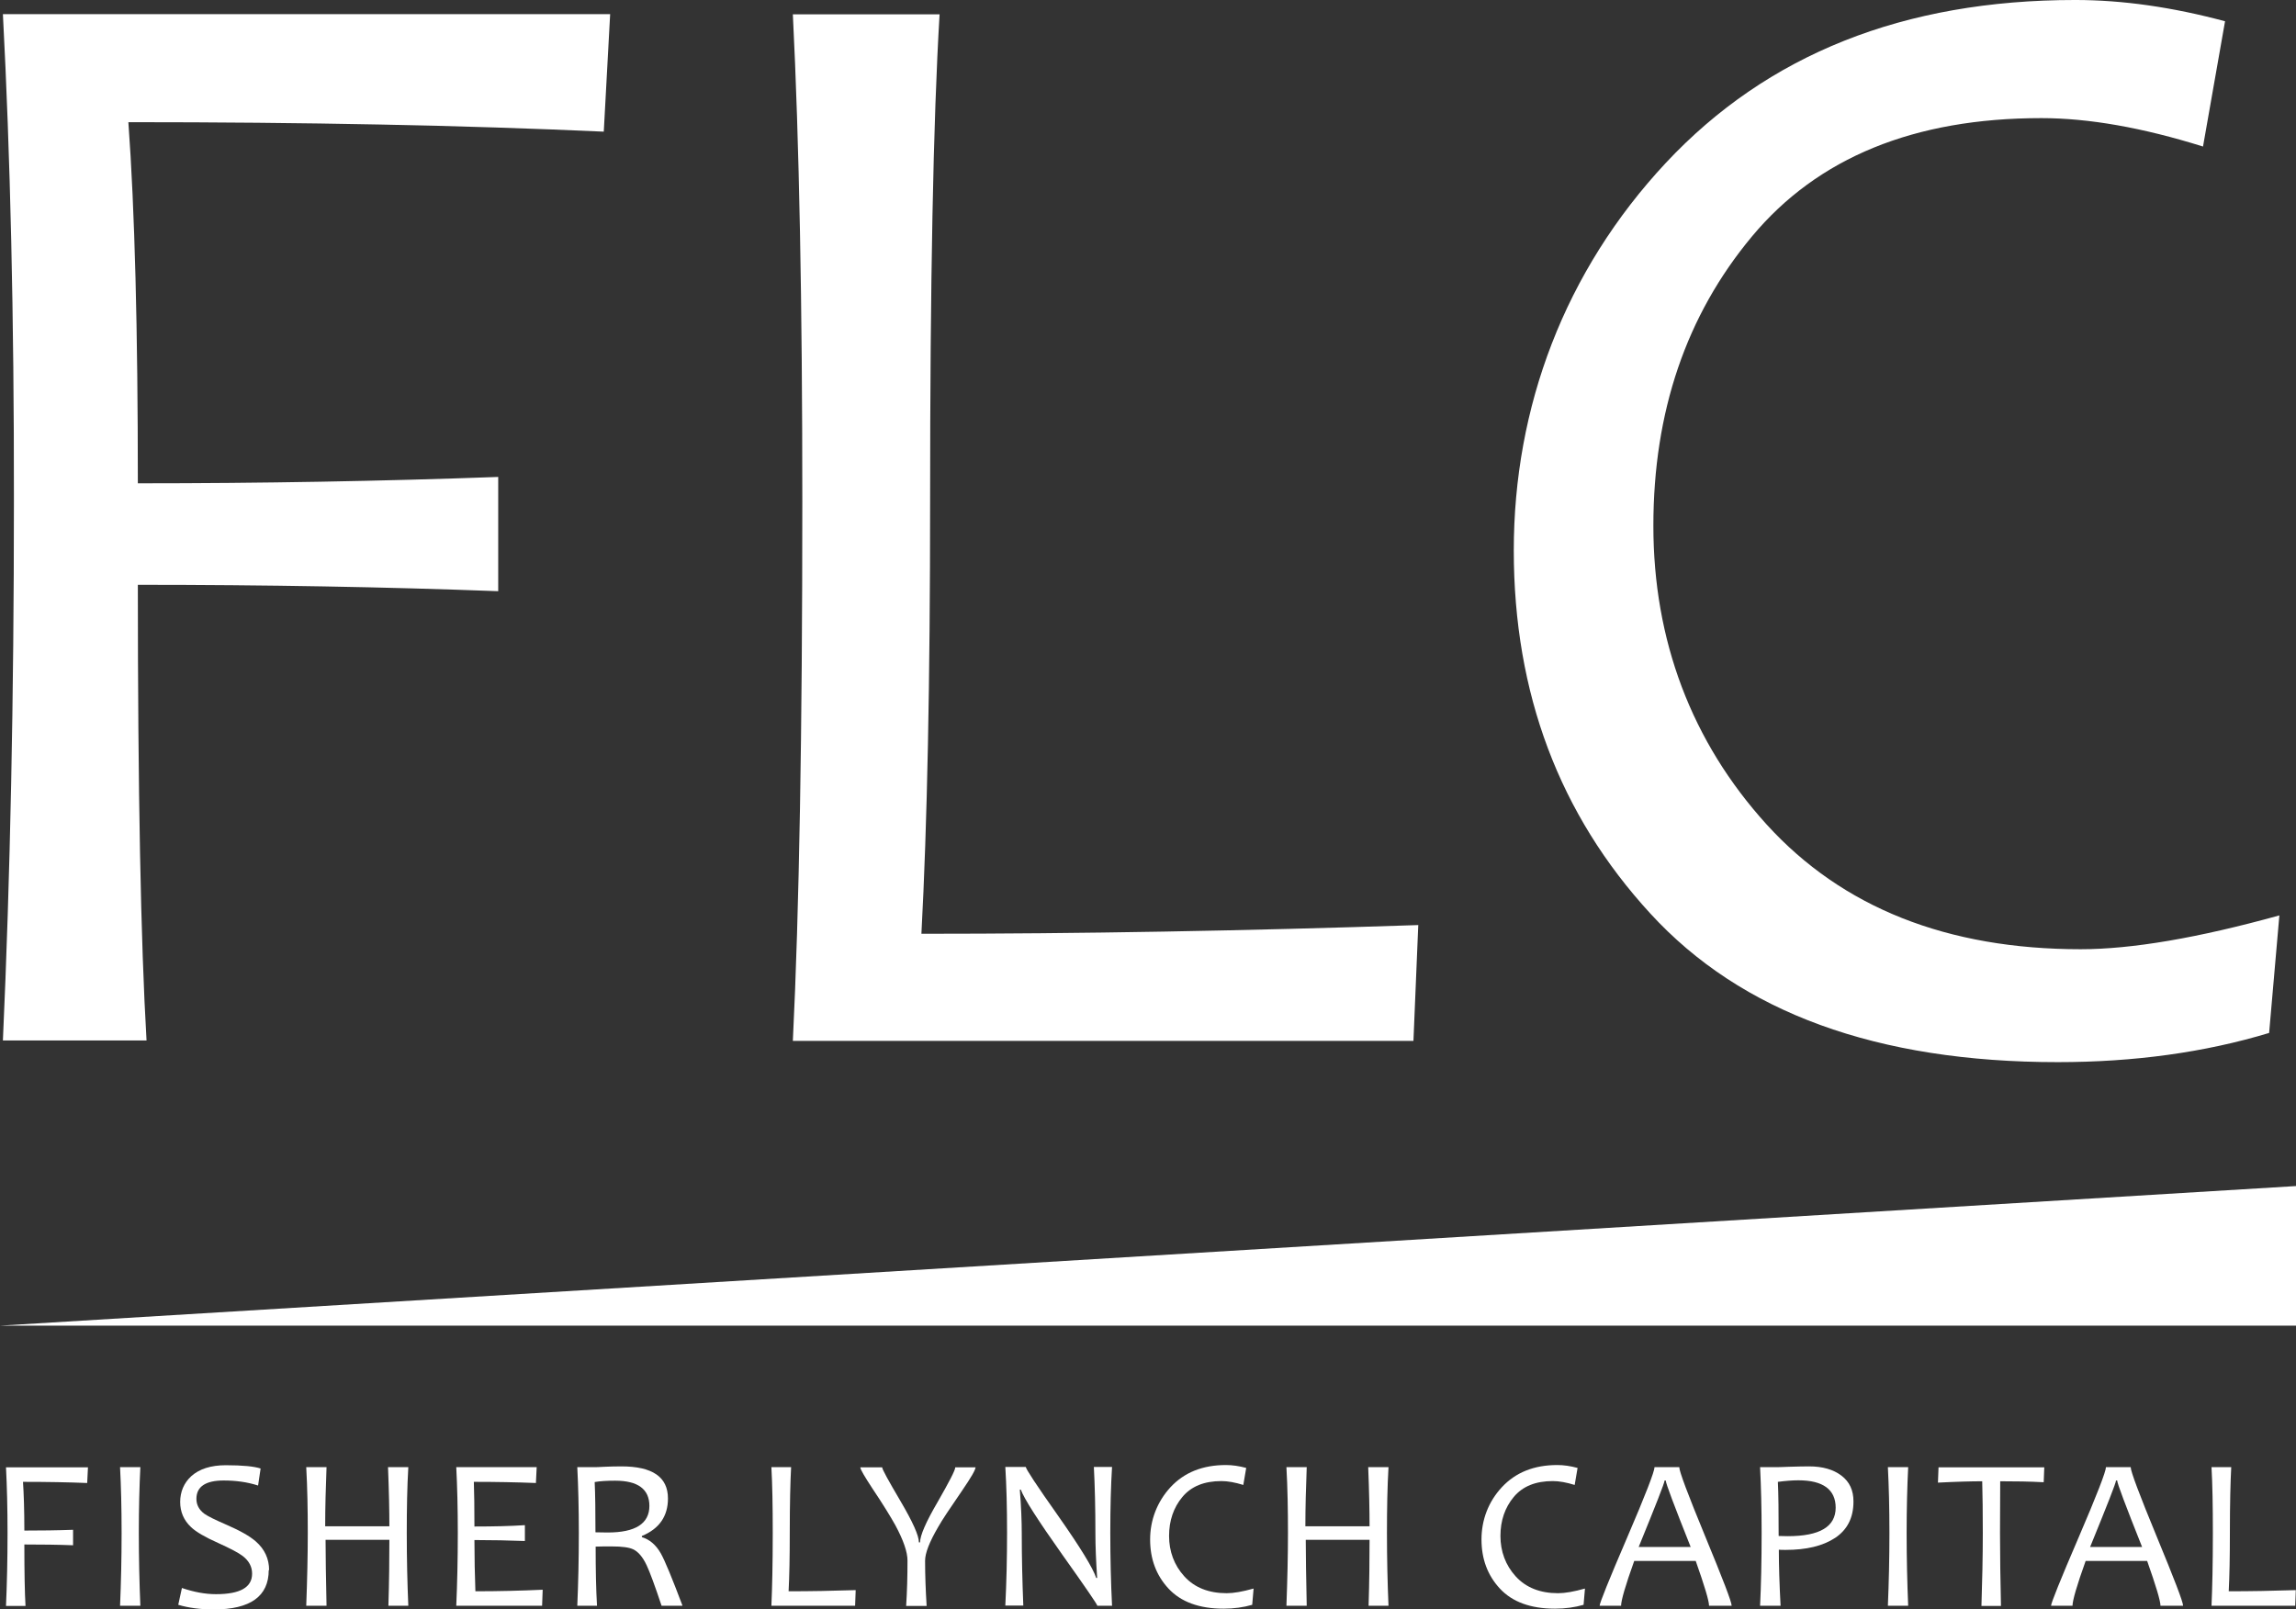 <?xml version="1.0" encoding="UTF-8"?><svg id="Layer_2" xmlns="http://www.w3.org/2000/svg" viewBox="0 0 118.76 83.24"><rect x="0" y="0" width="118.76" height="83.24" fill="#333333" stroke="none"/><defs><style>.cls-1{fill:#fff;stroke-width:0px;}</style></defs><g id="Layer_1-2"><polyline class="cls-1" points="118.76 61.35 118.76 68.57 0 68.57"/><path class="cls-1" d="M31.56.73l-.33,6.08c-7.23-.33-15.43-.49-24.59-.49.33,4.51.49,10.74.49,18.68,6.39,0,12.6-.11,18.64-.33v5.91c-5.82-.22-12.03-.33-18.64-.33,0,10.63.15,18.49.45,23.57H.15c.38-8.43.57-17.73.57-27.9C.73,16.37.53,7.97.15.73h31.4Z"/><path class="cls-1" d="M73.36,47.84l-.25,6h-32.1c.33-6.71.49-16.01.49-27.89,0-10.22-.16-18.62-.49-25.21h7.59c-.33,5.49-.49,13.89-.49,25.21,0,9.3-.15,16.75-.45,22.35,8.16,0,16.72-.15,25.69-.45"/><path class="cls-1" d="M117.9,47.35l-.53,6.08c-3.34,1.01-6.99,1.51-10.93,1.51-9.35,0-16.38-2.56-21.08-7.69-4.7-5.12-7.06-11.38-7.06-18.78s2.62-14.43,7.87-20.05c5.25-5.61,12.3-8.42,21.17-8.42,2.45,0,5.03.37,7.75,1.1l-1.14,6.48c-3.13-.98-5.92-1.47-8.36-1.47-6.58,0-11.57,2.04-14.97,6.12-3.4,4.08-5.1,9.07-5.1,14.97s1.96,11.16,5.87,15.46c3.91,4.29,9.33,6.44,16.23,6.44,2.64,0,6.06-.58,10.28-1.75"/><path class="cls-1" d="M4.55,75.89l-.04.82c-.98-.04-2.08-.06-3.32-.06.04.61.07,1.45.07,2.52.86,0,1.7-.01,2.52-.04v.8c-.78-.03-1.62-.04-2.52-.04,0,1.44.02,2.5.06,3.18H.31c.05-1.14.08-2.39.08-3.77,0-1.29-.03-2.43-.08-3.4h4.24Z"/><path class="cls-1" d="M7.26,83.06h-1.05c.05-1.19.08-2.44.08-3.77s-.03-2.43-.08-3.4h1.05c-.05,1-.08,2.14-.08,3.4,0,1.33.03,2.58.08,3.77"/><path class="cls-1" d="M13.9,81.21c0,1.36-.95,2.04-2.84,2.04-.69,0-1.3-.08-1.84-.24l.19-.87c.62.21,1.2.32,1.76.32,1.25,0,1.87-.35,1.87-1.06,0-.36-.16-.66-.48-.91-.22-.17-.64-.39-1.28-.68-.67-.3-1.14-.57-1.4-.82-.37-.35-.56-.78-.56-1.3s.19-.98.57-1.33c.42-.38,1.02-.57,1.79-.57.87,0,1.47.06,1.8.17l-.13.88c-.56-.18-1.15-.26-1.78-.26-.94,0-1.41.32-1.41.95,0,.3.13.56.41.77.18.13.57.32,1.17.58.69.3,1.18.58,1.49.85.46.4.69.9.69,1.49"/><path class="cls-1" d="M21.14,83.06h-1.05c.04-1.27.05-2.41.05-3.41h-3.3c0,.82.02,1.95.05,3.41h-1.05c.05-1.34.08-2.6.08-3.77s-.02-2.36-.08-3.4h1.05c-.04,1.05-.07,2.07-.07,3.06h3.32c0-.8-.02-1.82-.07-3.06h1.05c-.06,1.02-.08,2.15-.08,3.4,0,1.37.03,2.62.08,3.77"/><path class="cls-1" d="M28.07,82.23l-.03.83h-4.44c.05-1.14.08-2.39.08-3.77,0-1.29-.03-2.43-.08-3.4h4.16l-.04.82c-1.01-.04-2.08-.06-3.21-.06.02.57.03,1.34.03,2.31.98,0,1.85-.02,2.61-.07v.82c-.82-.03-1.68-.05-2.61-.05,0,.94.02,1.83.05,2.65,1.22,0,2.38-.03,3.48-.08"/><path class="cls-1" d="M33.59,77.9c0-.87-.59-1.31-1.77-1.31-.42,0-.78.02-1.06.07.03.64.04,1.51.04,2.6.22,0,.43.01.63.01,1.44,0,2.16-.46,2.16-1.38M35.28,83.06h-1.06c-.35-1.05-.61-1.75-.77-2.09-.2-.43-.44-.71-.7-.83-.21-.1-.57-.15-1.11-.15-.31,0-.59,0-.83.01,0,1.19.02,2.21.07,3.06h-1.02c.05-1.14.08-2.39.08-3.77,0-1.29-.03-2.43-.08-3.4h.78c.16,0,.37,0,.63-.02.25-.01.54-.02.87-.02,1.61,0,2.41.55,2.41,1.66,0,.92-.45,1.57-1.35,1.94v.06c.4.12.73.4.98.84.21.37.58,1.27,1.12,2.7"/><path class="cls-1" d="M44.26,82.25l-.03.81h-4.33c.04-.91.07-2.16.07-3.77,0-1.38-.02-2.52-.07-3.4h1.02c-.04.74-.07,1.88-.07,3.4,0,1.26-.02,2.26-.06,3.02,1.1,0,2.26-.02,3.47-.06"/><path class="cls-1" d="M50.46,75.89c0,.14-.23.53-.68,1.19-.64.93-1.06,1.56-1.25,1.9-.45.77-.68,1.35-.68,1.75,0,.76.03,1.53.08,2.34h-1.06c.05-.76.07-1.54.07-2.35,0-.44-.21-1.05-.63-1.83-.24-.43-.63-1.07-1.18-1.89-.42-.64-.63-1-.63-1.1h1.13c0,.1.32.68.95,1.75.63,1.07.95,1.78.95,2.13h.06c0-.35.3-1.05.91-2.09.6-1.05.91-1.64.91-1.79h1.07Z"/><path class="cls-1" d="M57.53,83.06h-.77c0-.06-.6-.94-1.81-2.64-1.26-1.78-1.98-2.9-2.15-3.37h-.05c.07.88.1,1.64.1,2.27,0,1.23.03,2.48.08,3.73h-.93c.06-1.19.09-2.45.09-3.77s-.03-2.43-.09-3.4h1.06c0,.1.55.94,1.66,2.51,1.16,1.65,1.82,2.73,1.98,3.23h.05c-.06-.89-.09-1.66-.09-2.28,0-1.36-.03-2.51-.08-3.46h.94c-.06.97-.09,2.11-.09,3.4s.03,2.57.09,3.77"/><path class="cls-1" d="M64.84,82.19l-.07.82c-.45.13-.94.2-1.48.2-1.26,0-2.21-.35-2.85-1.04-.64-.69-.95-1.54-.95-2.54s.36-1.95,1.06-2.71c.71-.76,1.66-1.14,2.86-1.14.33,0,.68.05,1.05.15l-.15.88c-.42-.13-.8-.2-1.13-.2-.89,0-1.56.27-2.02.82-.46.55-.69,1.23-.69,2.02s.26,1.51.79,2.09c.53.58,1.26.87,2.19.87.36,0,.82-.08,1.39-.24"/><path class="cls-1" d="M71.84,83.06h-1.05c.04-1.27.05-2.41.05-3.41h-3.3c0,.82.02,1.95.05,3.41h-1.05c.05-1.34.08-2.6.08-3.77s-.02-2.36-.08-3.4h1.05c-.04,1.05-.07,2.07-.07,3.06h3.32c0-.8-.02-1.82-.07-3.06h1.05c-.06,1.02-.08,2.15-.08,3.4,0,1.37.03,2.62.08,3.77"/><path class="cls-1" d="M81.98,82.19l-.07.82c-.45.13-.94.2-1.48.2-1.26,0-2.21-.35-2.85-1.04-.64-.69-.95-1.54-.95-2.54s.35-1.95,1.06-2.71c.71-.76,1.66-1.14,2.86-1.14.33,0,.68.05,1.05.15l-.15.88c-.42-.13-.8-.2-1.13-.2-.89,0-1.56.27-2.02.82-.46.55-.69,1.23-.69,2.02s.26,1.51.79,2.09c.53.58,1.26.87,2.19.87.36,0,.82-.08,1.39-.24"/><path class="cls-1" d="M87.45,80.02c-.86-2.16-1.29-3.3-1.29-3.44h-.06c0,.12-.45,1.26-1.34,3.44h2.69ZM89.56,83.06h-1.16c0-.25-.23-1.02-.69-2.32h-3.18c-.46,1.28-.68,2.05-.68,2.32h-1.11c0-.14.47-1.31,1.42-3.52.95-2.21,1.42-3.43,1.42-3.65h1.28c0,.22.45,1.42,1.35,3.6.9,2.18,1.36,3.37,1.36,3.57"/><path class="cls-1" d="M94.95,77.99c0-.94-.65-1.42-1.93-1.42-.32,0-.67.03-1.06.08.03.6.04,1.53.04,2.8.13,0,.29.01.47.01,1.66,0,2.48-.49,2.48-1.48M95.87,77.67c0,.84-.32,1.46-.95,1.88-.64.42-1.49.62-2.56.62-.14,0-.25,0-.35-.01,0,.8.03,1.77.09,2.9h-1.06c.05-1.04.08-2.3.08-3.77,0-1.26-.03-2.4-.08-3.4h.79c.09,0,.33,0,.72-.02.4-.01.74-.02,1.02-.02.7,0,1.26.16,1.68.48.42.32.62.76.62,1.33"/><path class="cls-1" d="M98.7,83.06h-1.05c.05-1.19.08-2.44.08-3.77s-.03-2.43-.08-3.4h1.05c-.05,1-.08,2.14-.08,3.4,0,1.33.03,2.58.08,3.77"/><path class="cls-1" d="M105.74,75.89l-.03.78c-.73-.04-1.48-.05-2.25-.05,0,.7-.01,1.6-.01,2.68,0,1.2.02,2.45.05,3.77h-1.01c.04-1.25.07-2.51.07-3.77,0-1.07-.01-1.96-.03-2.68-.54,0-1.31.02-2.29.07l.03-.79h5.47Z"/><path class="cls-1" d="M110.8,80.02c-.86-2.16-1.29-3.3-1.29-3.44h-.06c0,.12-.45,1.26-1.34,3.44h2.69ZM112.91,83.06h-1.16c0-.25-.23-1.02-.69-2.32h-3.18c-.46,1.28-.68,2.05-.68,2.32h-1.11c0-.14.47-1.31,1.42-3.52.95-2.21,1.42-3.43,1.42-3.65h1.28c0,.22.45,1.42,1.35,3.6.9,2.18,1.36,3.37,1.36,3.57"/><path class="cls-1" d="M118.75,82.25l-.03.81h-4.33c.04-.91.07-2.16.07-3.77,0-1.38-.02-2.52-.07-3.4h1.02c-.04.74-.07,1.88-.07,3.4,0,1.26-.02,2.26-.06,3.02,1.1,0,2.26-.02,3.47-.06"/></g></svg>